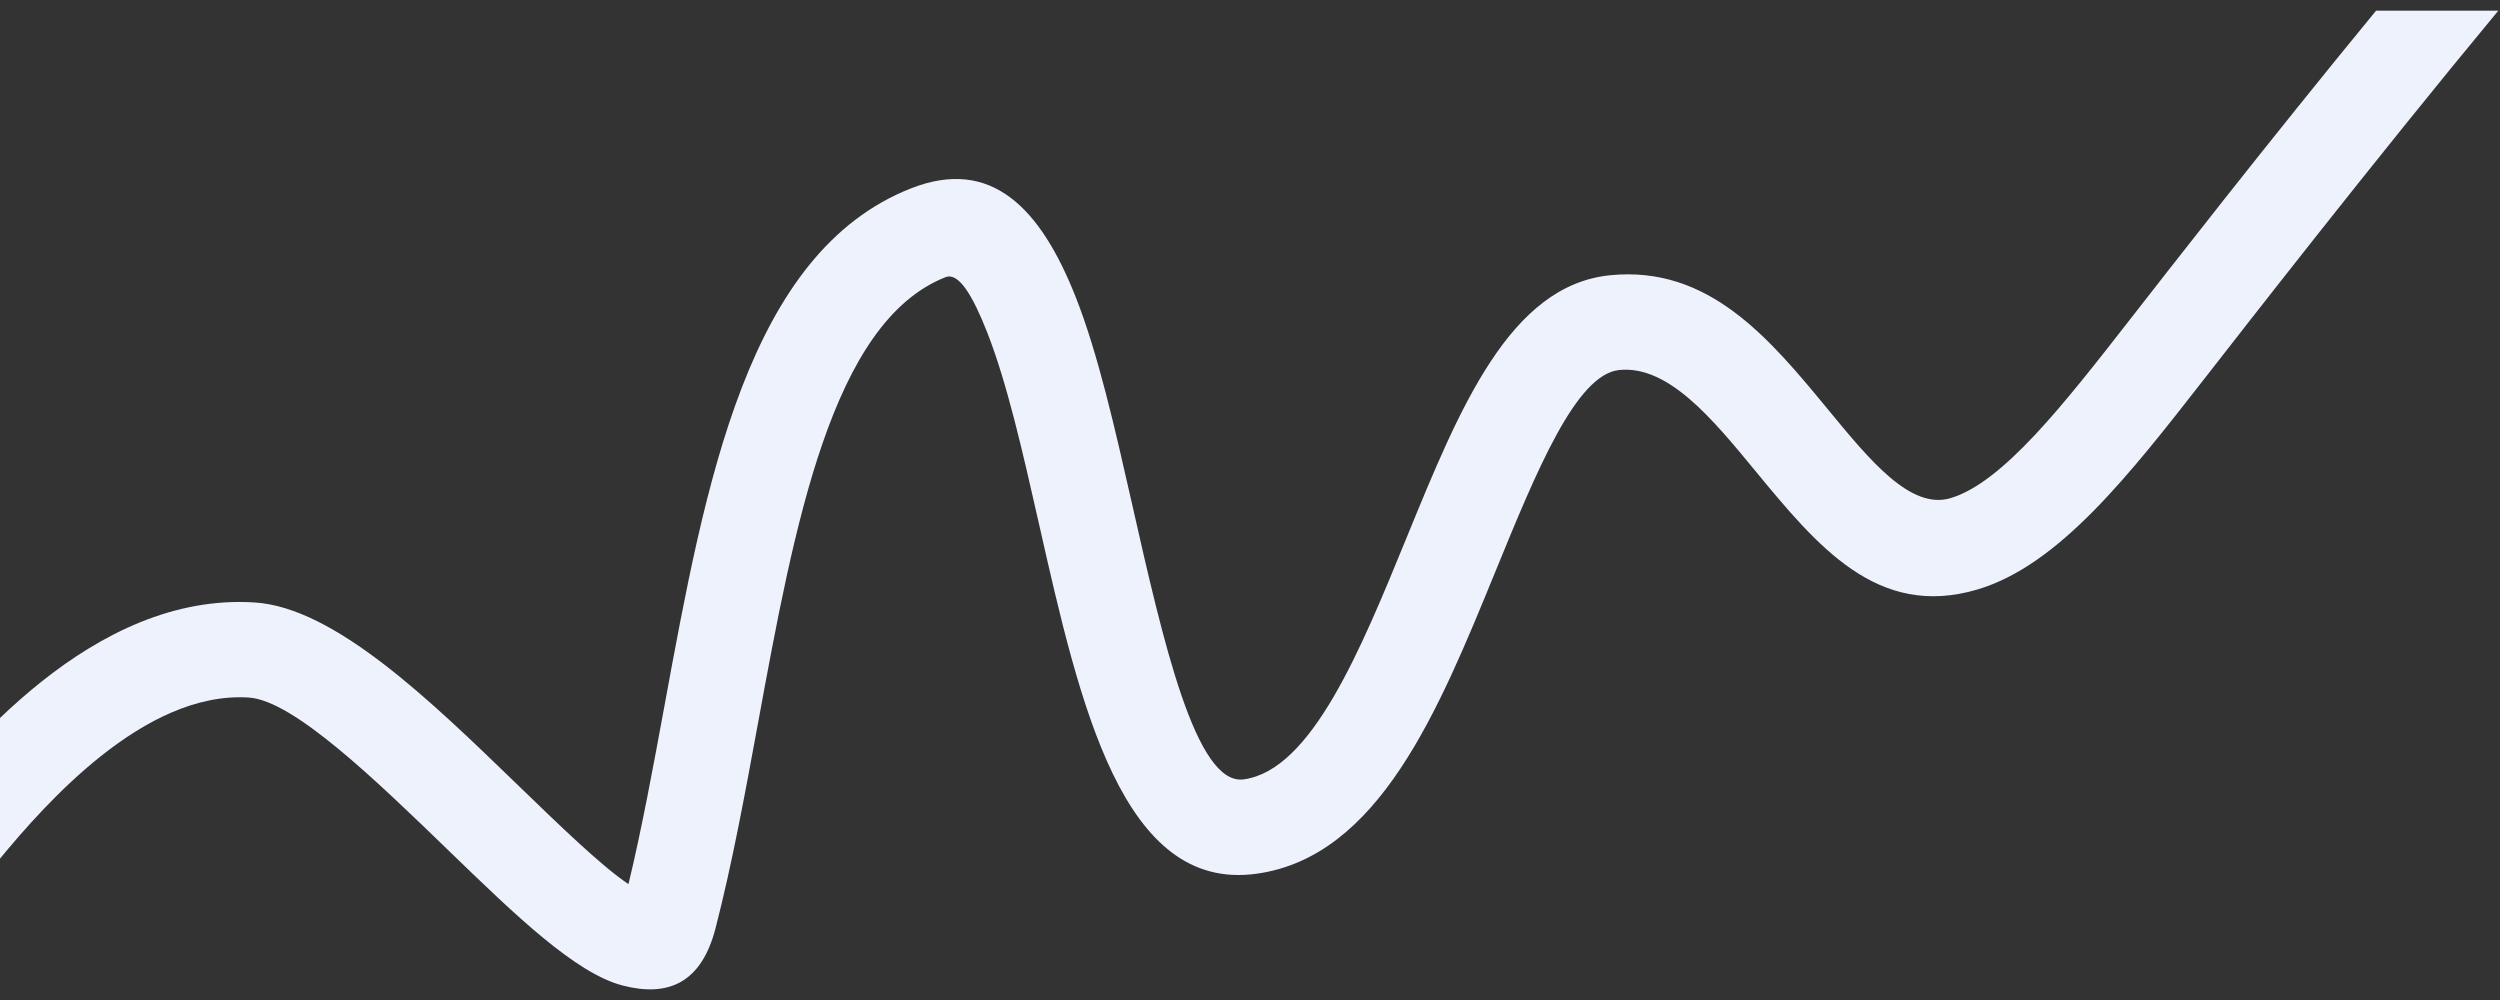 <?xml version="1.0" encoding="UTF-8"?> <svg xmlns="http://www.w3.org/2000/svg" xmlns:xlink="http://www.w3.org/1999/xlink" xmlns:xodm="http://www.corel.com/coreldraw/odm/2003" xml:space="preserve" width="750px" height="300px" version="1.1" style="shape-rendering:geometricPrecision; text-rendering:geometricPrecision; image-rendering:optimizeQuality; fill-rule:evenodd; clip-rule:evenodd" viewBox="0 0 750 300"><rect x="0" y="0" width="750" height="300" fill="#333333" stroke="none"/> <defs> <style type="text/css"> .fil0 {fill:#EDF2FC;fill-rule:nonzero} </style> </defs> <g id="Слой_x0020_1">  <path class="fil0" d="M-0.5 215.87c4.04,-3.88 8.35,-7.72 12.91,-11.35 18.07,-14.38 39.84,-25.35 64.03,-23.78 23.9,1.54 52.51,29.23 78.3,54.19 13.31,12.88 25.75,24.92 33.8,30.31 4.03,-16.72 7.4,-35.04 10.8,-53.5 12.34,-67.15 24.99,-135.93 73.91,-155.21 24.09,-9.5 38.9,5.77 49.52,32.73 6.66,16.91 11.68,39.12 16.79,61.67 9.43,41.73 19.19,84.86 33.56,82.88 20.35,-2.8 35.02,-38.67 48.95,-72.73 15.81,-38.66 30.85,-75.45 60.91,-78.5 29.76,-3.02 47.98,19.09 65.58,40.46 12.55,15.24 24.65,29.93 36.57,26.41 15.68,-4.64 34.11,-28.26 53.84,-53.57 10.53,-13.5 40.83,-52.51 73.86,-92.69l36.67 0c-37.77,45.57 -76.74,95.77 -88.05,110.26 -22.65,29.05 -43.81,56.18 -68.27,63.41 -29.96,8.85 -47.98,-13.02 -66.66,-35.69 -12.81,-15.56 -26.08,-31.66 -40.75,-30.17 -12.97,1.31 -24.83,30.33 -37.3,60.82 -16.98,41.51 -34.86,85.24 -71.54,90.3 -40.24,5.55 -52.95,-50.61 -65.23,-104.93 -4.83,-21.35 -9.59,-42.38 -15.56,-57.52 -4.35,-11.06 -8.55,-18.07 -12.48,-16.52 -34.13,13.45 -45.32,74.31 -56.25,133.74 -3.9,21.22 -7.77,42.28 -12.76,61.61 -4.19,16.19 -13.96,20.74 -27.82,17.16 -14.2,-3.67 -32.28,-21.17 -52,-40.26 -22.18,-21.46 -46.78,-45.27 -60.18,-46.14 -15.8,-1.02 -31.18,7.07 -44.45,17.63 -12.33,9.81 -22.91,21.82 -30.7,31.3l0 -42.32z"></path> </g> </svg> 